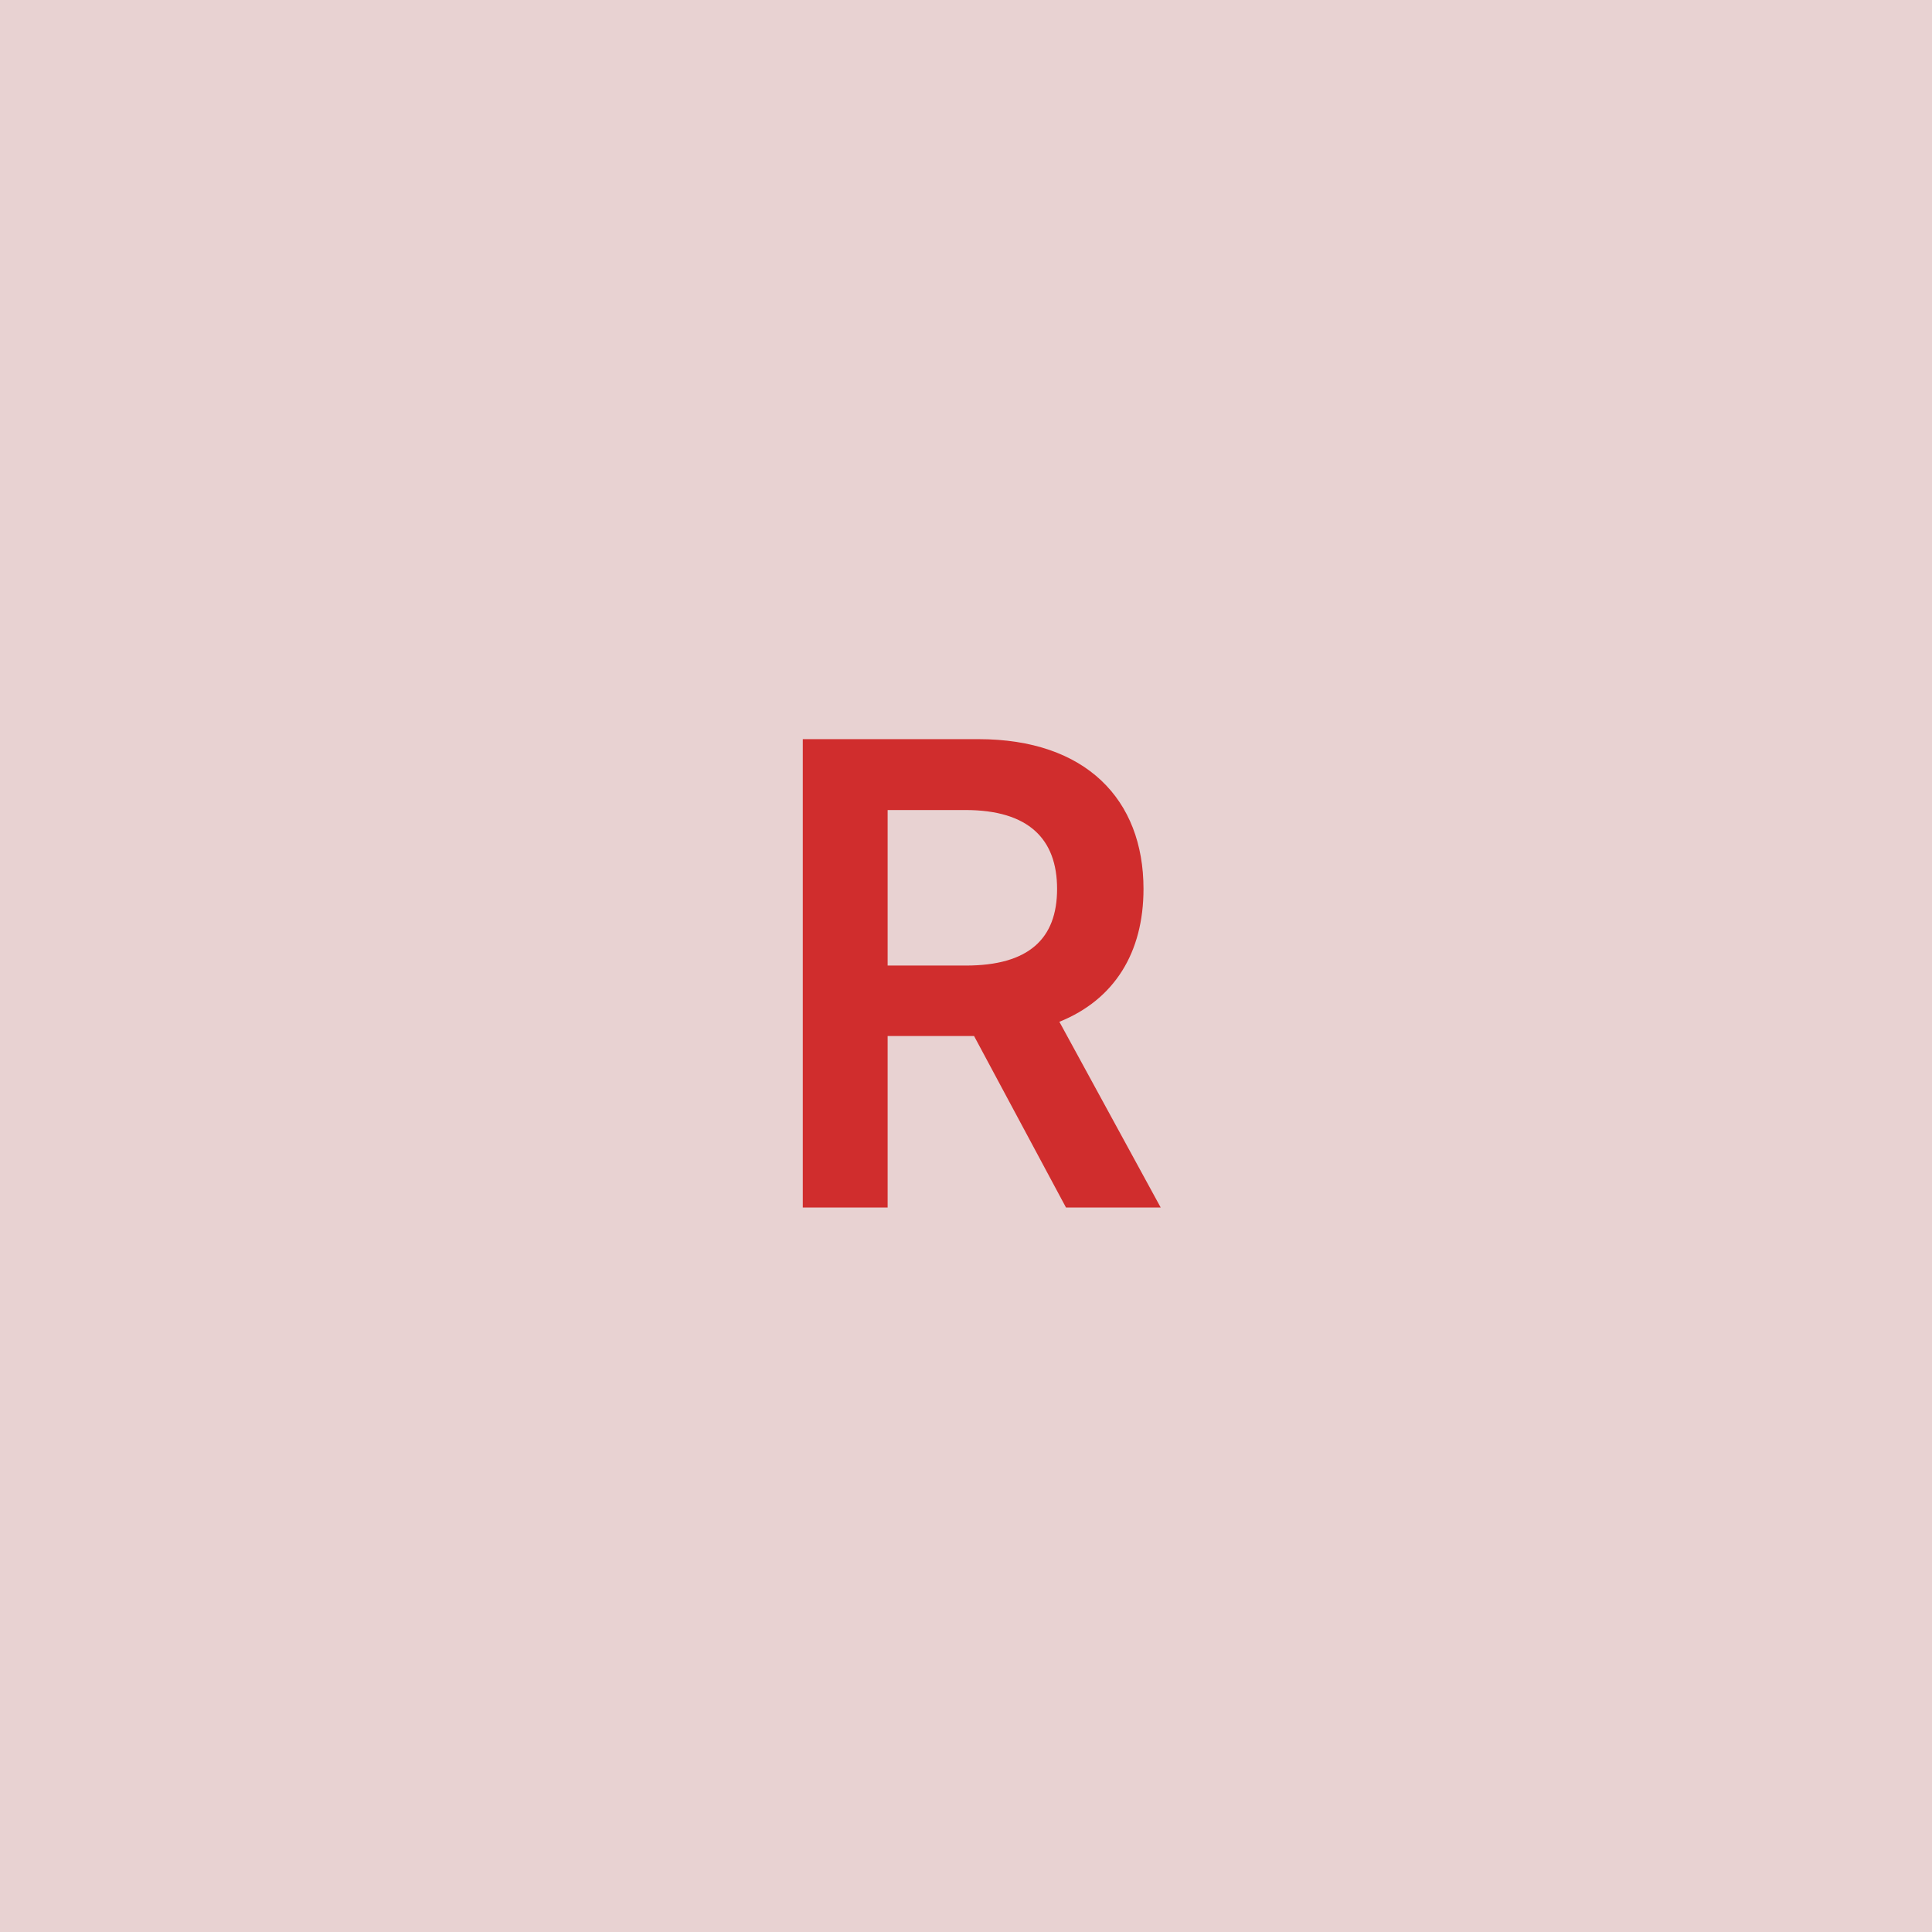 <svg width="48" height="48" viewBox="0 0 48 48" fill="none" xmlns="http://www.w3.org/2000/svg"><g clip-path="url(#clip0_4_5576)"><rect width="48" height="48" fill="#E8D2D2"/><path d="M19.945 30H22.053V25.739H24.2L26.484 30H28.837L26.32 25.386C27.689 24.835 28.41 23.665 28.41 22.085C28.41 19.864 26.979 18.364 24.308 18.364H19.945V30ZM22.053 23.989V20.125H23.984C25.558 20.125 26.263 20.847 26.263 22.085C26.263 23.324 25.558 23.989 23.996 23.989H22.053Z" fill="#D02D2D"/></g><defs><clipPath id="clip0_4_5576"><rect width="48" height="48" fill="white"/></clipPath></defs></svg>
